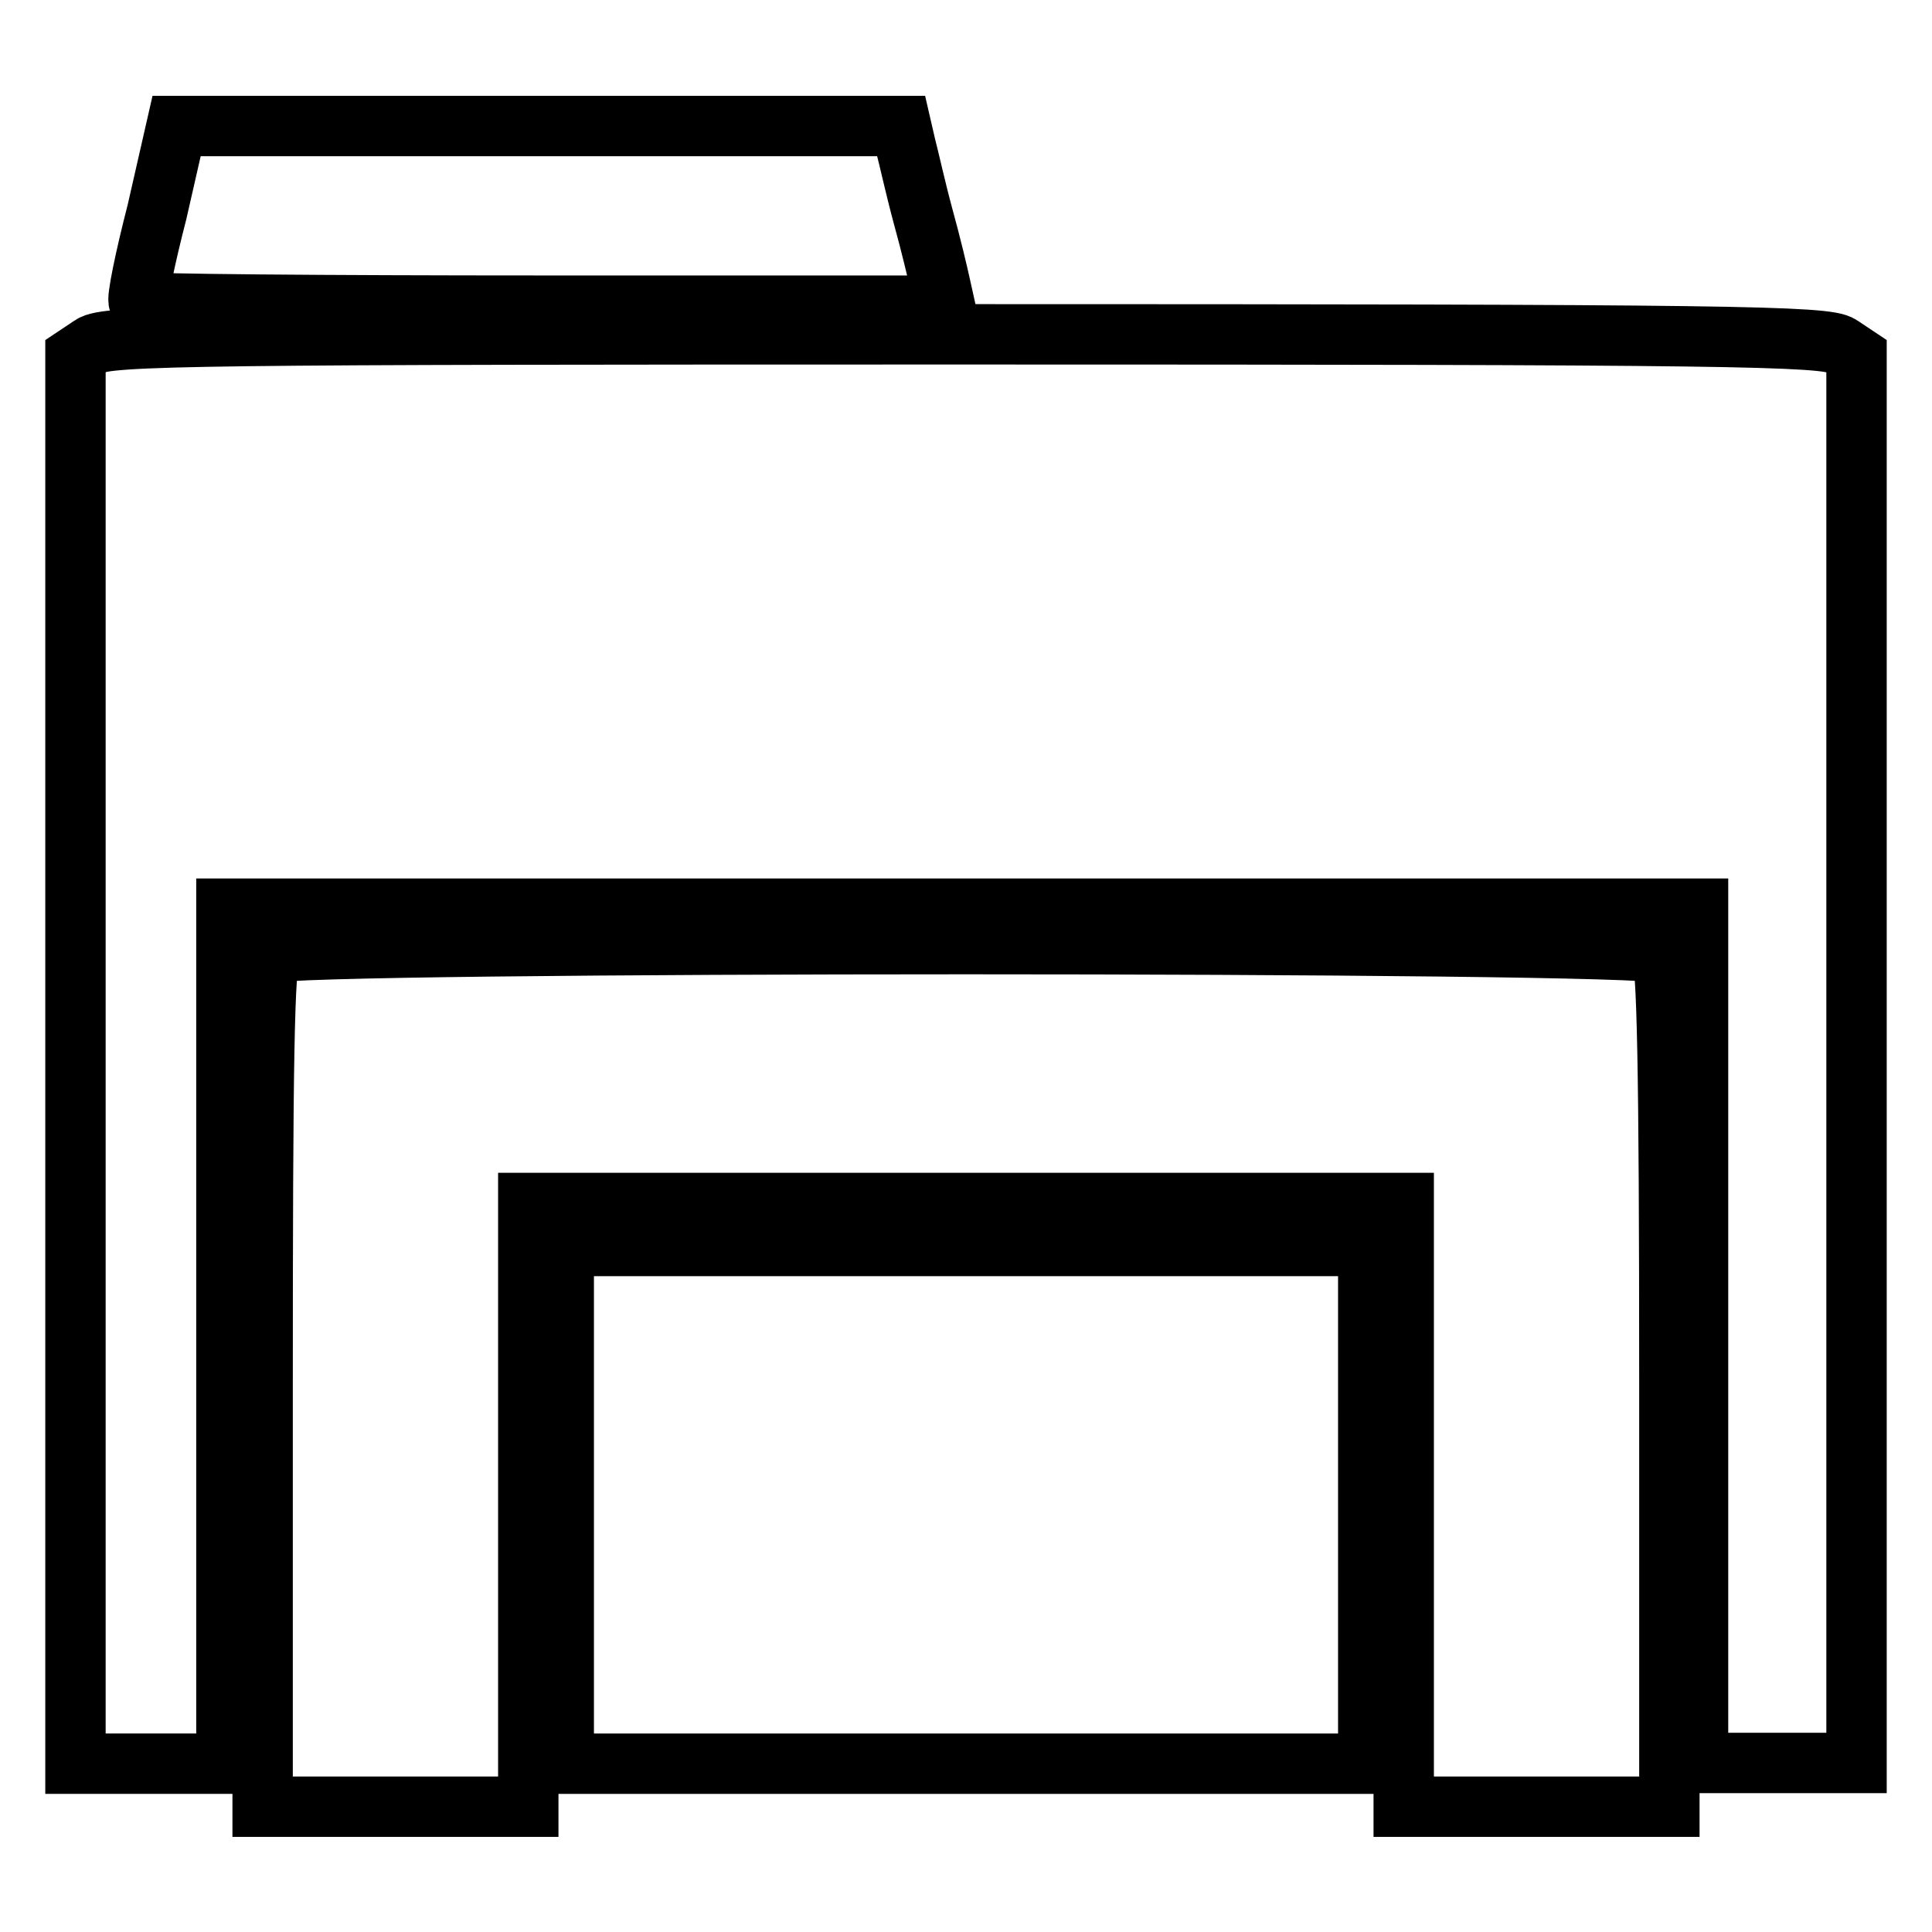 <?xml version="1.0" encoding="utf-8"?>
<!-- Svg Vector Icons : http://www.onlinewebfonts.com/icon -->
<!DOCTYPE svg PUBLIC "-//W3C//DTD SVG 1.1//EN" "http://www.w3.org/Graphics/SVG/1.1/DTD/svg11.dtd">
<svg version="1.1" xmlns="http://www.w3.org/2000/svg" xmlns:xlink="http://www.w3.org/1999/xlink" x="0px" y="0px" viewBox="0 0 256 256" enable-background="new 0 0 256 256" xml:space="preserve">
<g> <g> <path stroke-width="8" fill-opacity="0" stroke="#000000"  d="M20.8,28.1c-1.6,6.2-2.7,11.6-2.4,11.9c0.3,0.3,24.5,0.5,53.7,0.5h53.1l-0.6-2.7c-0.3-1.4-1.3-5.6-2.3-9.2  c-1-3.7-1.9-7.8-2.3-9.3l-0.6-2.6h-48h-48L20.8,28.1z"/> <path stroke-width="8" fill-opacity="0" stroke="#000000"  d="M12.1,45.8L10,47.2v93.3v93.2h10h10V177v-56.6h97.5h97.5V177v56.6h10.5H246v-93.2V47.2l-2.1-1.4  c-1.9-1.3-14.5-1.5-115.9-1.5S14,44.4,12.1,45.8z"/> <path stroke-width="8" fill-opacity="0" stroke="#000000"  d="M35.9,126.3c-0.9,0.9-1.1,14.8-1.1,57.1v56h17.6H70v-40v-40h58h58v40v40h17.6h17.6v-56  c0-42.3-0.3-56.2-1.1-57.1C218.5,124.7,37.5,124.7,35.9,126.3z"/> <path stroke-width="8" fill-opacity="0" stroke="#000000"  d="M74.7,199.4v34.3H128h53.3v-34.3v-34.3H128H74.7V199.4z"/> </g></g>
</svg>